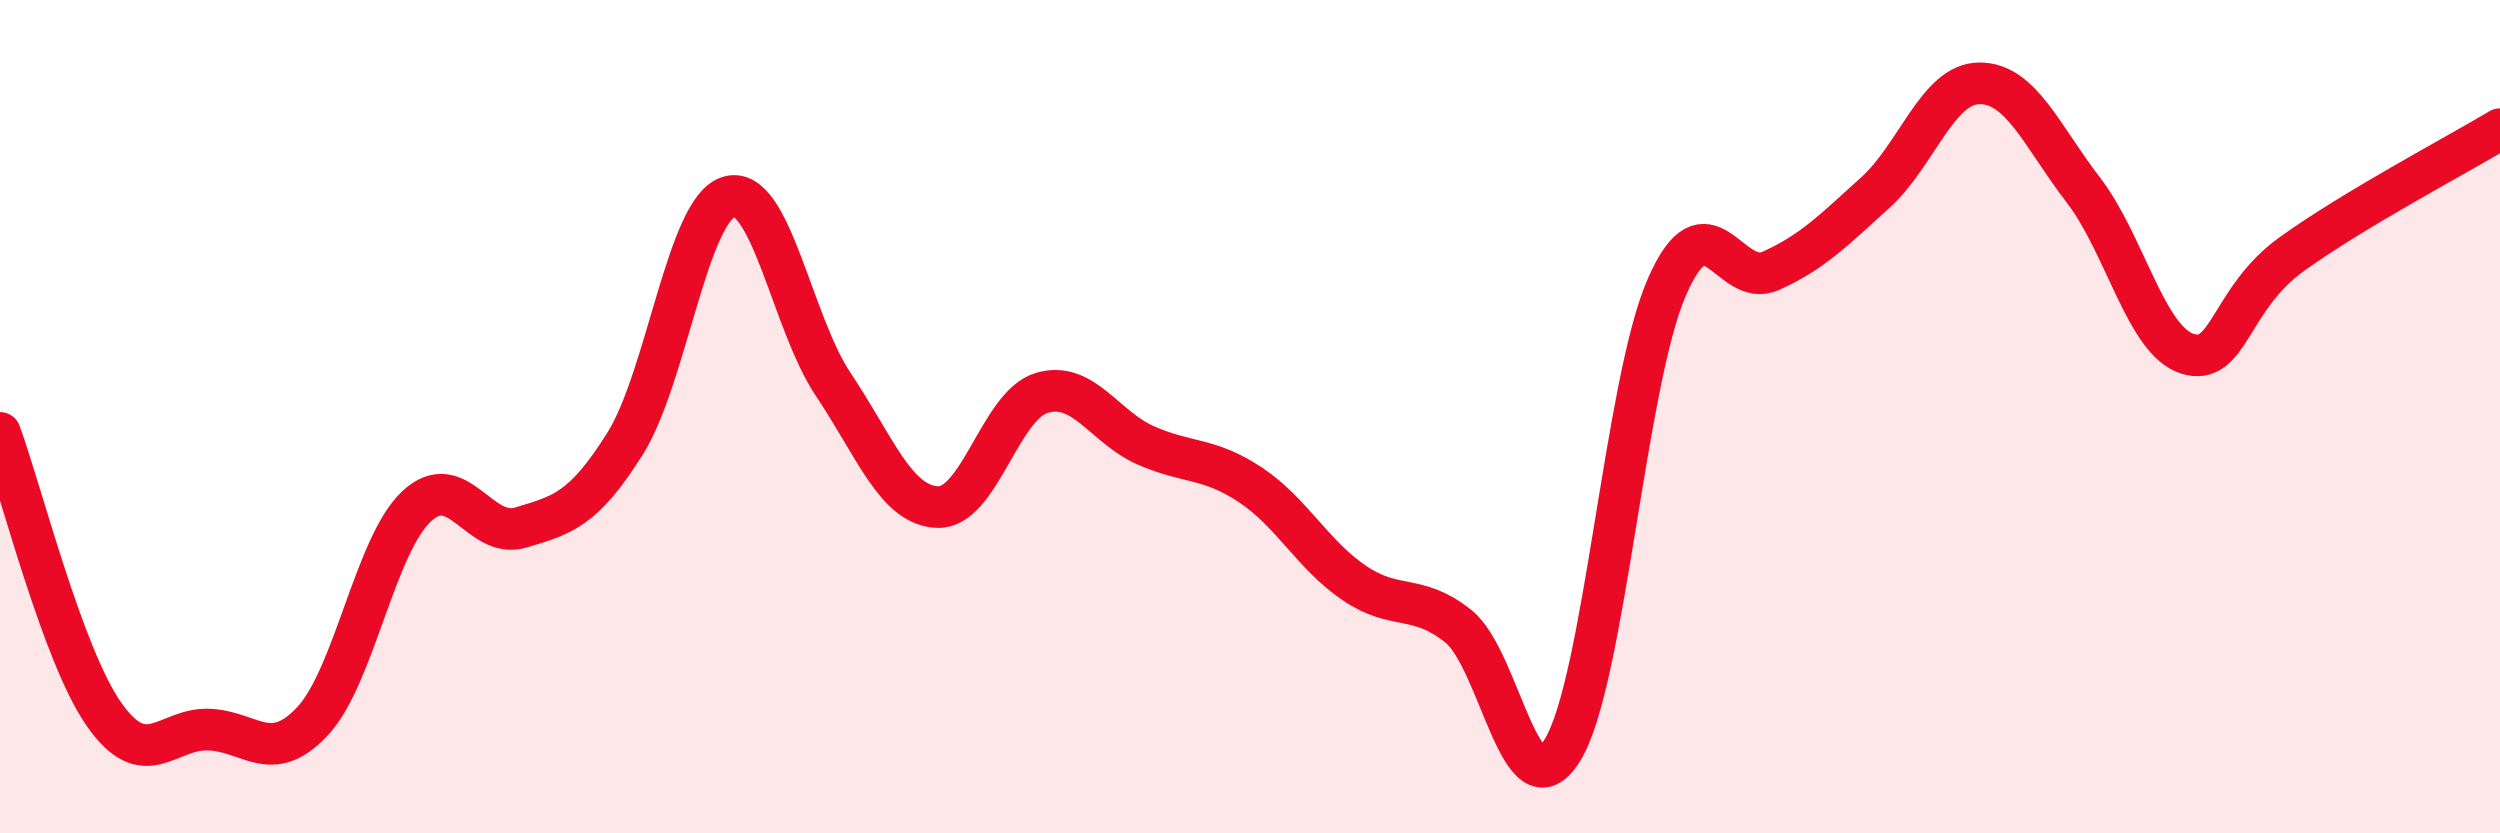 
    <svg width="60" height="20" viewBox="0 0 60 20" xmlns="http://www.w3.org/2000/svg">
      <path
        d="M 0,10.39 C 0.5,11.74 1.5,15.73 2.5,17.15 C 3.5,18.57 4,17.48 5,17.51 C 6,17.54 6.5,18.38 7.5,17.31 C 8.5,16.24 9,13.08 10,12.15 C 11,11.22 11.5,12.96 12.5,12.66 C 13.5,12.36 14,12.24 15,10.65 C 16,9.06 16.5,5 17.5,4.72 C 18.5,4.44 19,7.74 20,9.23 C 21,10.72 21.5,12.13 22.5,12.17 C 23.5,12.21 24,9.73 25,9.43 C 26,9.13 26.5,10.25 27.5,10.69 C 28.5,11.13 29,10.97 30,11.63 C 31,12.29 31.5,13.31 32.5,13.99 C 33.5,14.67 34,14.23 35,15.03 C 36,15.83 36.5,19.63 37.5,18 C 38.5,16.37 39,9.2 40,6.9 C 41,4.6 41.5,6.95 42.5,6.5 C 43.5,6.05 44,5.53 45,4.63 C 46,3.73 46.5,2.01 47.5,2 C 48.5,1.99 49,3.26 50,4.56 C 51,5.86 51.5,8.18 52.5,8.49 C 53.5,8.8 53.5,7.18 55,6.1 C 56.5,5.02 59,3.7 60,3.1L60 20L0 20Z"
        fill="#EB0A25"
        opacity="0.1"
        stroke-linecap="round"
        stroke-linejoin="round"
      />
      <path
        d="M 0,10.39 C 0.5,11.74 1.5,15.73 2.5,17.15 C 3.5,18.57 4,17.48 5,17.51 C 6,17.54 6.5,18.38 7.5,17.31 C 8.5,16.24 9,13.08 10,12.15 C 11,11.22 11.5,12.96 12.5,12.66 C 13.5,12.36 14,12.24 15,10.65 C 16,9.06 16.5,5 17.5,4.72 C 18.5,4.44 19,7.74 20,9.23 C 21,10.72 21.5,12.13 22.5,12.17 C 23.5,12.21 24,9.73 25,9.43 C 26,9.13 26.5,10.25 27.5,10.69 C 28.5,11.13 29,10.97 30,11.63 C 31,12.29 31.5,13.31 32.5,13.99 C 33.5,14.67 34,14.23 35,15.03 C 36,15.83 36.5,19.63 37.5,18 C 38.5,16.37 39,9.2 40,6.9 C 41,4.6 41.5,6.95 42.5,6.5 C 43.5,6.05 44,5.53 45,4.63 C 46,3.73 46.5,2.01 47.5,2 C 48.5,1.99 49,3.26 50,4.56 C 51,5.86 51.5,8.18 52.5,8.49 C 53.5,8.8 53.5,7.18 55,6.1 C 56.5,5.02 59,3.7 60,3.1"
        stroke="#EB0A25"
        stroke-width="1"
        fill="none"
        stroke-linecap="round"
        stroke-linejoin="round"
      />
    </svg>
  